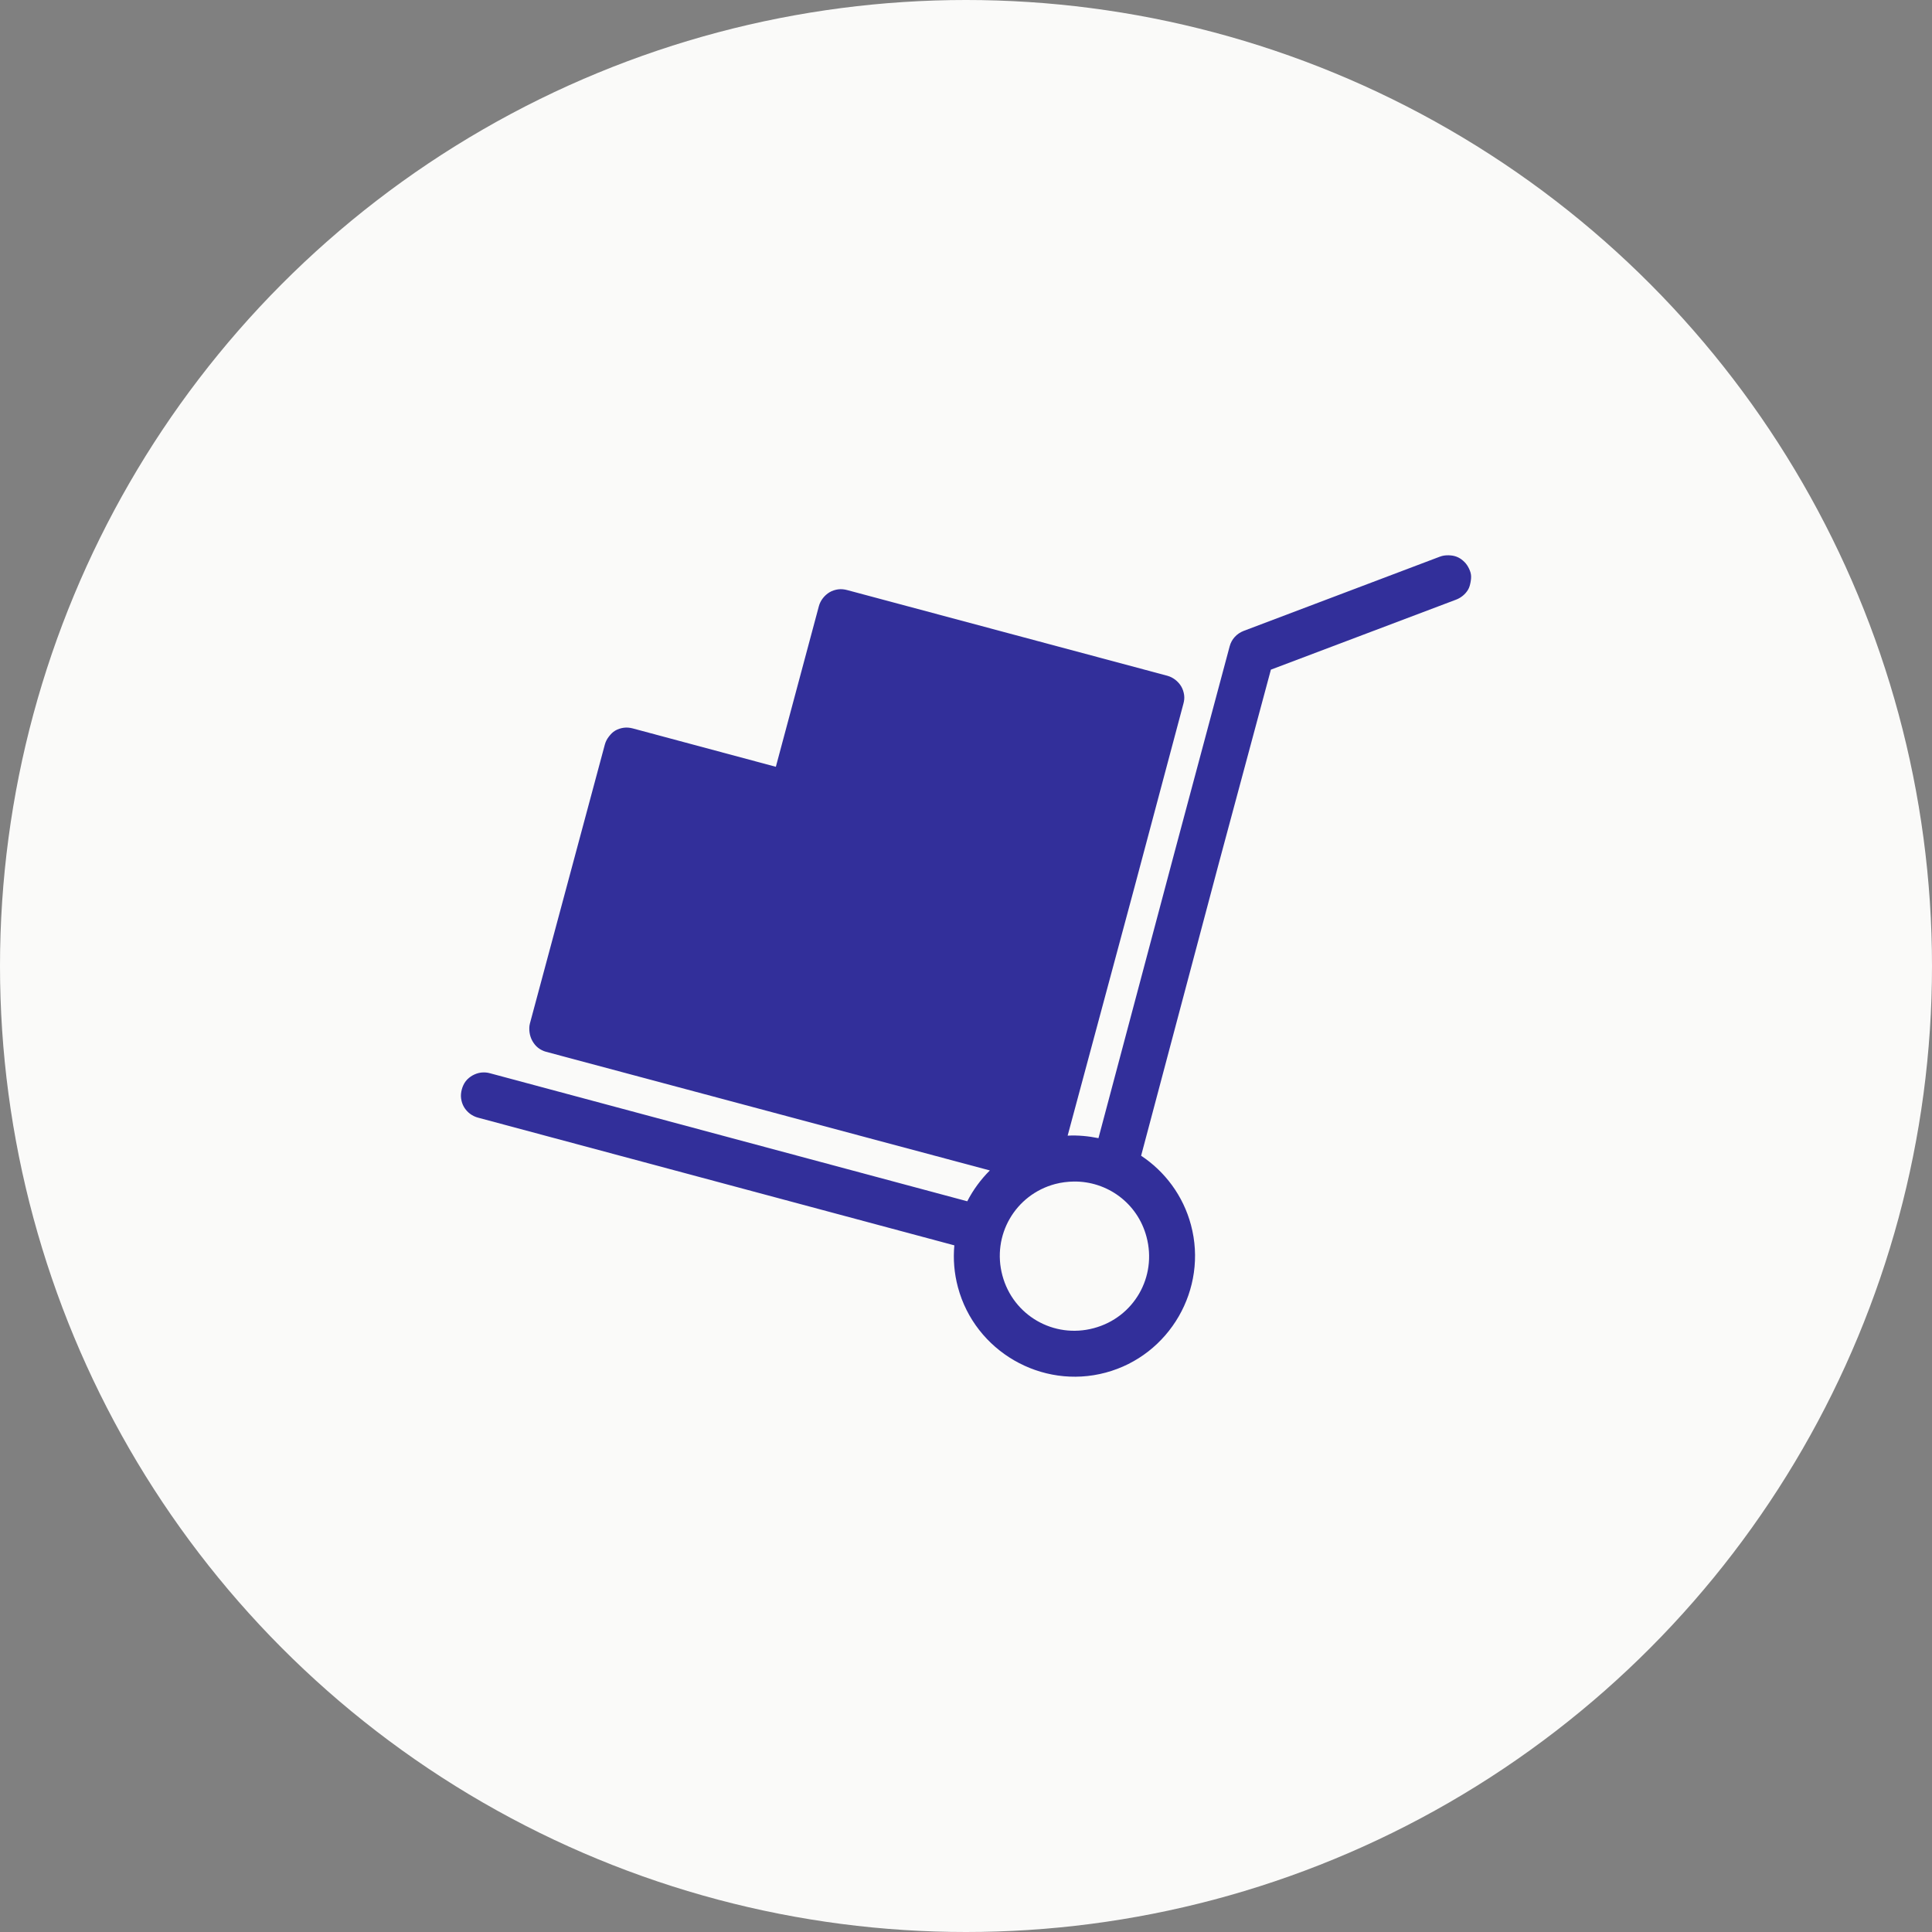 <?xml version="1.0" encoding="UTF-8"?> <svg xmlns="http://www.w3.org/2000/svg" width="64" height="64" viewBox="0 0 64 64" fill="none"><rect x="0" y="0" width="64" height="64" fill="#808080" stroke="none"/> <circle cx="32" cy="32" r="32" fill="#FAFAF9"></circle> <path fill-rule="evenodd" clip-rule="evenodd" d="M47.99 18.395C48.078 18.397 48.169 18.41 48.251 18.442C48.333 18.474 48.399 18.515 48.465 18.573C48.531 18.63 48.589 18.698 48.631 18.775C48.674 18.851 48.712 18.938 48.726 19.024C48.74 19.111 48.73 19.199 48.714 19.285C48.698 19.372 48.676 19.459 48.631 19.535C48.542 19.686 48.392 19.807 48.227 19.867L42.1 22.183L40.366 28.631L37.801 38.285C38.584 38.804 39.192 39.603 39.452 40.577C40.021 42.698 38.747 44.903 36.626 45.47C34.504 46.039 32.3 44.762 31.733 42.643C31.608 42.176 31.572 41.71 31.614 41.254L15.844 37.026C15.747 37.002 15.652 36.956 15.571 36.896C15.491 36.836 15.42 36.757 15.369 36.67C15.318 36.584 15.288 36.485 15.274 36.385C15.261 36.286 15.272 36.186 15.298 36.088C15.324 35.991 15.367 35.895 15.429 35.815C15.49 35.736 15.567 35.675 15.654 35.625C15.742 35.576 15.839 35.542 15.939 35.53C16.039 35.519 16.14 35.526 16.236 35.554L32.042 39.794C32.234 39.419 32.49 39.071 32.79 38.772L18.089 34.842C17.993 34.816 17.906 34.772 17.827 34.711C17.748 34.651 17.687 34.572 17.637 34.485C17.588 34.399 17.555 34.299 17.542 34.2C17.529 34.102 17.529 34 17.554 33.904L20.036 24.665C20.062 24.569 20.106 24.483 20.167 24.404C20.227 24.325 20.294 24.252 20.381 24.202C20.467 24.152 20.567 24.12 20.666 24.107C20.764 24.094 20.866 24.105 20.962 24.13L25.701 25.401L27.126 20.081C27.151 19.985 27.196 19.899 27.256 19.82C27.317 19.741 27.396 19.668 27.482 19.618C27.568 19.568 27.668 19.536 27.767 19.523C27.865 19.51 27.968 19.521 28.064 19.547L38.668 22.385C38.764 22.411 38.85 22.455 38.929 22.515C39.008 22.576 39.081 22.655 39.131 22.741C39.181 22.827 39.213 22.927 39.226 23.026C39.239 23.125 39.228 23.215 39.202 23.311L37.587 29.367L35.367 37.62C35.711 37.601 36.058 37.636 36.388 37.703L38.906 28.239L40.734 21.411C40.765 21.295 40.82 21.191 40.901 21.102C40.981 21.013 41.085 20.943 41.197 20.9L47.693 18.442C47.787 18.405 47.889 18.392 47.99 18.395ZM35.569 39.14C35.364 39.144 35.159 39.168 34.951 39.223C33.628 39.577 32.849 40.924 33.206 42.252C33.559 43.575 34.906 44.354 36.234 43.997C37.561 43.643 38.336 42.298 37.979 40.969C37.681 39.849 36.673 39.126 35.569 39.14Z" fill="#322F9A"></path> </svg> 